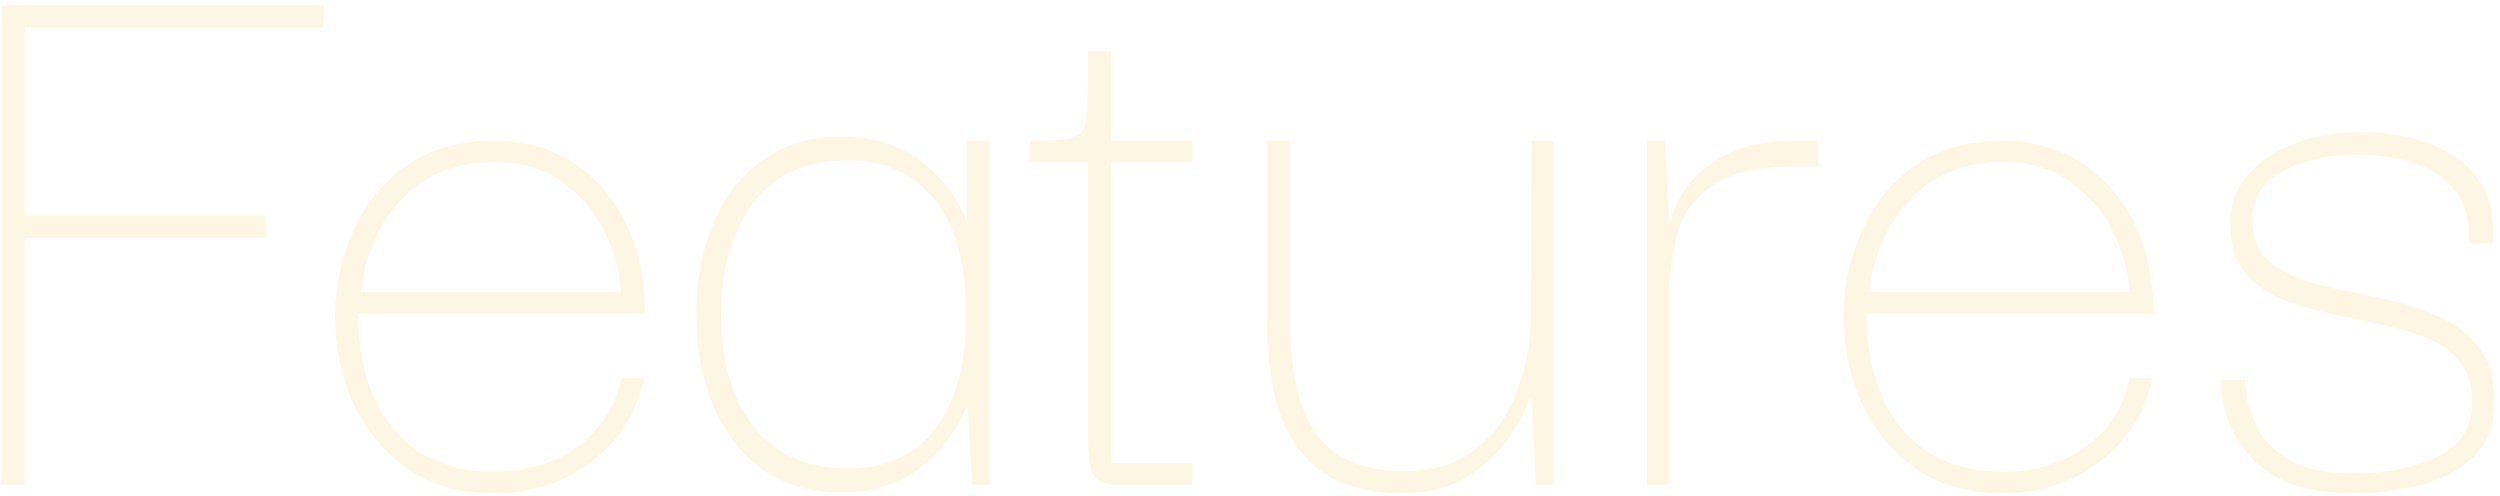 <?xml version="1.0" encoding="UTF-8"?> <svg xmlns="http://www.w3.org/2000/svg" width="423" height="84" viewBox="0 0 423 84" fill="none"> <g opacity="0.2"> <path d="M4.204 82H0.316V0.928H54.748V4.672H4.204V36.496H44.956V40.24H4.204V82Z" fill="#F1D470"></path> <path d="M83.623 83.44C77.575 83.44 72.535 81.952 68.503 78.976C64.471 76 61.447 72.16 59.431 67.456C57.511 62.752 56.599 57.904 56.695 52.912C56.791 48.016 57.847 43.36 59.863 38.944C61.879 34.432 64.855 30.784 68.791 28C72.823 25.216 77.767 23.824 83.623 23.824C90.631 23.824 96.439 26.176 101.047 30.88C105.655 35.584 108.295 41.776 108.967 49.456C109.063 50.032 109.111 50.656 109.111 51.328C109.111 51.904 109.111 52.48 109.111 53.056H60.583C60.583 61.12 62.551 67.6 66.487 72.496C70.519 77.392 76.231 79.84 83.623 79.84C88.999 79.84 93.655 78.448 97.591 75.664C101.623 72.784 104.119 68.896 105.079 64H108.967C107.719 69.856 104.743 74.56 100.039 78.112C95.431 81.664 89.959 83.44 83.623 83.44ZM61.015 49.456H105.079C104.983 46.48 104.167 43.312 102.631 39.952C101.095 36.496 98.743 33.568 95.575 31.168C92.503 28.672 88.519 27.424 83.623 27.424C77.191 27.424 72.007 29.488 68.071 33.616C64.135 37.744 61.783 43.024 61.015 49.456Z" fill="#F1D470"></path> <path d="M142.296 83.296C136.92 83.296 132.408 81.952 128.76 79.264C125.112 76.48 122.376 72.832 120.552 68.32C118.728 63.712 117.816 58.672 117.816 53.2C117.816 47.44 118.776 42.304 120.696 37.792C122.616 33.28 125.4 29.728 129.048 27.136C132.696 24.448 137.112 23.104 142.296 23.104C147.48 23.104 151.848 24.4 155.4 26.992C158.952 29.488 161.64 32.848 163.464 37.072H163.608V23.824H167.496V82H164.472L163.752 69.04H163.464C161.64 73.264 158.952 76.72 155.4 79.408C151.848 82 147.48 83.296 142.296 83.296ZM143.448 79.264C149.976 79.264 154.92 77.008 158.28 72.496C161.736 67.984 163.464 61.6 163.464 53.344C163.464 44.512 161.64 37.936 157.992 33.616C154.44 29.296 149.592 27.136 143.448 27.136C136.344 27.136 130.968 29.584 127.32 34.48C123.768 39.376 121.992 45.616 121.992 53.2C121.992 61.072 123.816 67.408 127.464 72.208C131.208 76.912 136.536 79.264 143.448 79.264Z" fill="#F1D470"></path> <path d="M189.009 82C186.609 82 185.169 81.232 184.689 79.696C184.305 78.16 184.113 76.672 184.113 75.232V27.424H174.321V23.824C177.009 23.824 179.025 23.728 180.369 23.536C181.809 23.344 182.769 22.816 183.249 21.952C183.729 21.088 183.969 19.6 183.969 17.488C184.065 15.376 184.113 12.448 184.113 8.704H188.001V23.824H201.681V27.424H188.001V78.4H201.681V82H189.009Z" fill="#F1D470"></path> <path d="M237.547 83.44C231.595 83.44 226.891 82.192 223.435 79.696C220.075 77.104 217.723 73.648 216.379 69.328C215.035 64.912 214.363 59.92 214.363 54.352V23.824H218.251V54.352C218.251 59.152 218.779 63.472 219.835 67.312C220.891 71.152 222.811 74.176 225.595 76.384C228.379 78.592 232.363 79.696 237.547 79.696C242.443 79.696 246.379 78.544 249.355 76.24C252.427 73.936 254.731 70.96 256.267 67.312C257.803 63.568 258.715 59.632 259.003 55.504L259.147 23.824H262.891V82H259.867L259.147 67.168H258.859C258.091 69.568 256.795 72.016 254.971 74.512C253.147 77.008 250.795 79.12 247.915 80.848C245.035 82.576 241.579 83.44 237.547 83.44Z" fill="#F1D470"></path> <path d="M278.686 82V23.824H281.71L282.43 38.08C283.486 33.76 285.838 30.304 289.486 27.712C293.134 25.024 297.982 23.728 304.03 23.824H307.63V28.144H304.03C297.79 28.144 293.134 29.152 290.062 31.168C287.086 33.088 285.07 35.68 284.014 38.944C283.054 42.112 282.526 45.616 282.43 49.456V82H278.686Z" fill="#F1D470"></path> <path d="M338.857 83.44C332.809 83.44 327.769 81.952 323.737 78.976C319.705 76 316.681 72.16 314.665 67.456C312.745 62.752 311.833 57.904 311.929 52.912C312.025 48.016 313.081 43.36 315.097 38.944C317.113 34.432 320.089 30.784 324.025 28C328.057 25.216 333.001 23.824 338.857 23.824C345.865 23.824 351.673 26.176 356.281 30.88C360.889 35.584 363.529 41.776 364.201 49.456C364.297 50.032 364.345 50.656 364.345 51.328C364.345 51.904 364.345 52.48 364.345 53.056H315.817C315.817 61.12 317.785 67.6 321.721 72.496C325.753 77.392 331.465 79.84 338.857 79.84C344.233 79.84 348.889 78.448 352.825 75.664C356.857 72.784 359.353 68.896 360.313 64H364.201C362.953 69.856 359.977 74.56 355.273 78.112C350.665 81.664 345.193 83.44 338.857 83.44ZM316.249 49.456H360.313C360.217 46.48 359.401 43.312 357.865 39.952C356.329 36.496 353.977 33.568 350.809 31.168C347.737 28.672 343.753 27.424 338.857 27.424C332.425 27.424 327.241 29.488 323.305 33.616C319.369 37.744 317.017 43.024 316.249 49.456Z" fill="#F1D470"></path> <path d="M398.107 83.44C393.499 83.44 389.755 82.816 386.875 81.568C383.995 80.224 381.787 78.592 380.251 76.672C378.715 74.752 377.611 72.88 376.939 71.056C376.363 69.136 376.027 67.552 375.931 66.304C375.835 64.96 375.787 64.288 375.787 64.288H379.819C379.819 64.384 379.915 65.248 380.107 66.88C380.299 68.512 380.923 70.384 381.979 72.496C383.035 74.512 384.811 76.288 387.307 77.824C389.899 79.36 393.547 80.128 398.251 80.128C401.515 80.128 404.683 79.744 407.755 78.976C410.827 78.208 413.371 76.96 415.387 75.232C417.403 73.408 418.363 71.008 418.267 68.032C418.267 64.576 417.259 61.936 415.243 60.112C413.227 58.288 410.635 56.944 407.467 56.08C404.299 55.216 400.987 54.448 397.531 53.776C394.075 53.104 390.763 52.24 387.595 51.184C384.523 50.128 382.027 48.544 380.107 46.432C378.187 44.224 377.275 41.152 377.371 37.216C377.467 32.992 379.579 29.488 383.707 26.704C387.835 23.824 393.211 22.384 399.835 22.384C401.947 22.384 404.299 22.624 406.891 23.104C409.483 23.584 411.931 24.496 414.235 25.84C416.635 27.088 418.555 28.96 419.995 31.456C421.435 33.856 422.011 37.072 421.723 41.104H417.691C417.883 37.84 417.355 35.248 416.107 33.328C414.859 31.312 413.227 29.776 411.211 28.72C409.195 27.664 407.083 26.992 404.875 26.704C402.667 26.32 400.699 26.128 398.971 26.128C394.171 26.128 389.995 27.04 386.443 28.864C382.891 30.688 381.115 33.472 381.115 37.216C381.115 40.288 382.075 42.64 383.995 44.272C386.011 45.904 388.555 47.152 391.627 48.016C394.795 48.784 398.107 49.504 401.563 50.176C405.019 50.848 408.283 51.808 411.355 53.056C414.523 54.208 417.067 55.936 418.987 58.24C421.003 60.544 422.011 63.808 422.011 68.032C422.011 71.776 420.907 74.8 418.699 77.104C416.491 79.312 413.563 80.944 409.915 82C406.267 82.96 402.331 83.44 398.107 83.44Z" fill="#F1D470"></path> </g> </svg> 